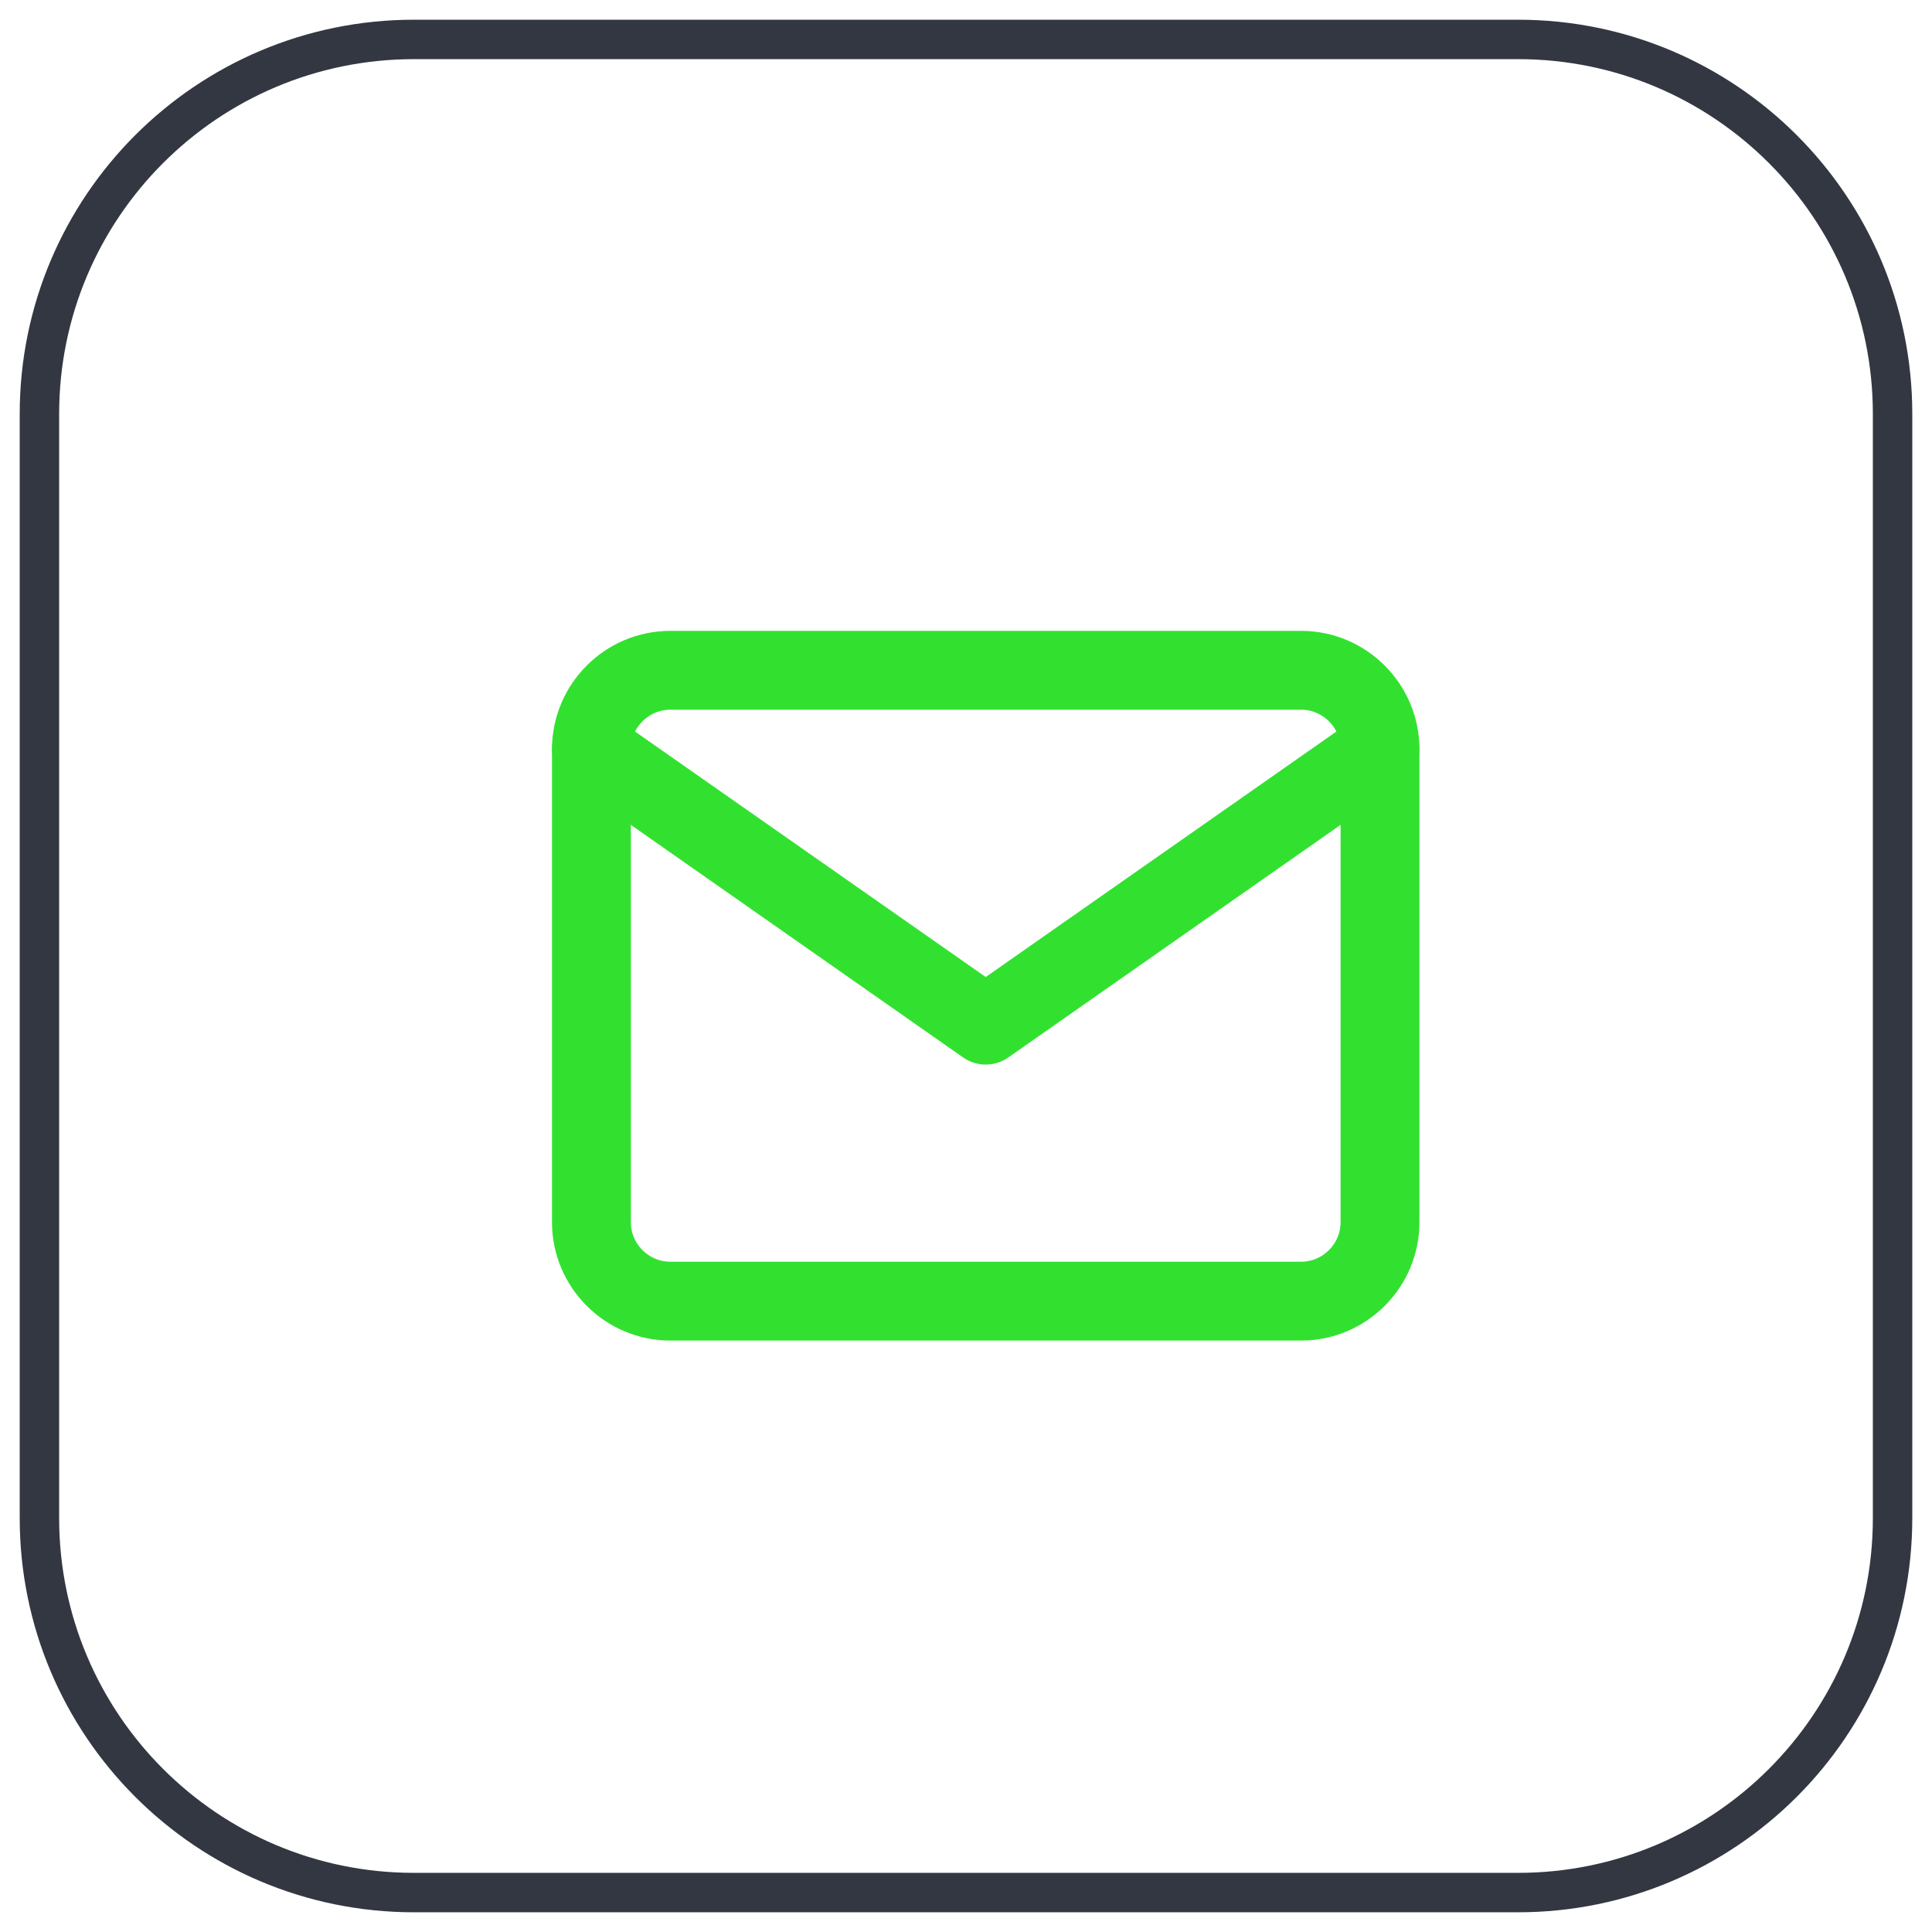 <?xml version="1.0" encoding="UTF-8"?>
<svg width="49px" height="49px" viewBox="0 0 49 49" version="1.1" xmlns="http://www.w3.org/2000/svg" xmlns:xlink="http://www.w3.org/1999/xlink">
    <title>icon_mail</title>
    <g id="Page-1" stroke="none" stroke-width="1" fill="none" fill-rule="evenodd">
        <g id="Artboard" transform="translate(-139, -5738)">
            <g id="icon_mail" transform="translate(140, 5739)">
                <path d="M0,9.5 C0,4.253 4.253,0 9.5,0 L37.5,0 C42.747,0 47,4.253 47,9.5 L47,37.5 C47,42.747 42.747,47 37.5,47 L9.5,47 C4.253,47 0,42.747 0,37.5 L0,9.5 Z" id="Path" stroke="#333741"></path>
                <g id="8666723_mail_icon" transform="translate(14, 16)" stroke="#32E130" stroke-linecap="round" stroke-linejoin="round" stroke-width="2">
                    <path d="M2,0 L18,0 C19.1,0 20,0.9 20,2 L20,14 C20,15.1 19.1,16 18,16 L2,16 C0.9,16 0,15.1 0,14 L0,2 C0,0.9 0.9,0 2,0 Z" id="Path"></path>
                    <polyline id="Path" points="20 2 10 9 0 2"></polyline>
                </g>
            </g>
        </g>
    </g>
</svg>